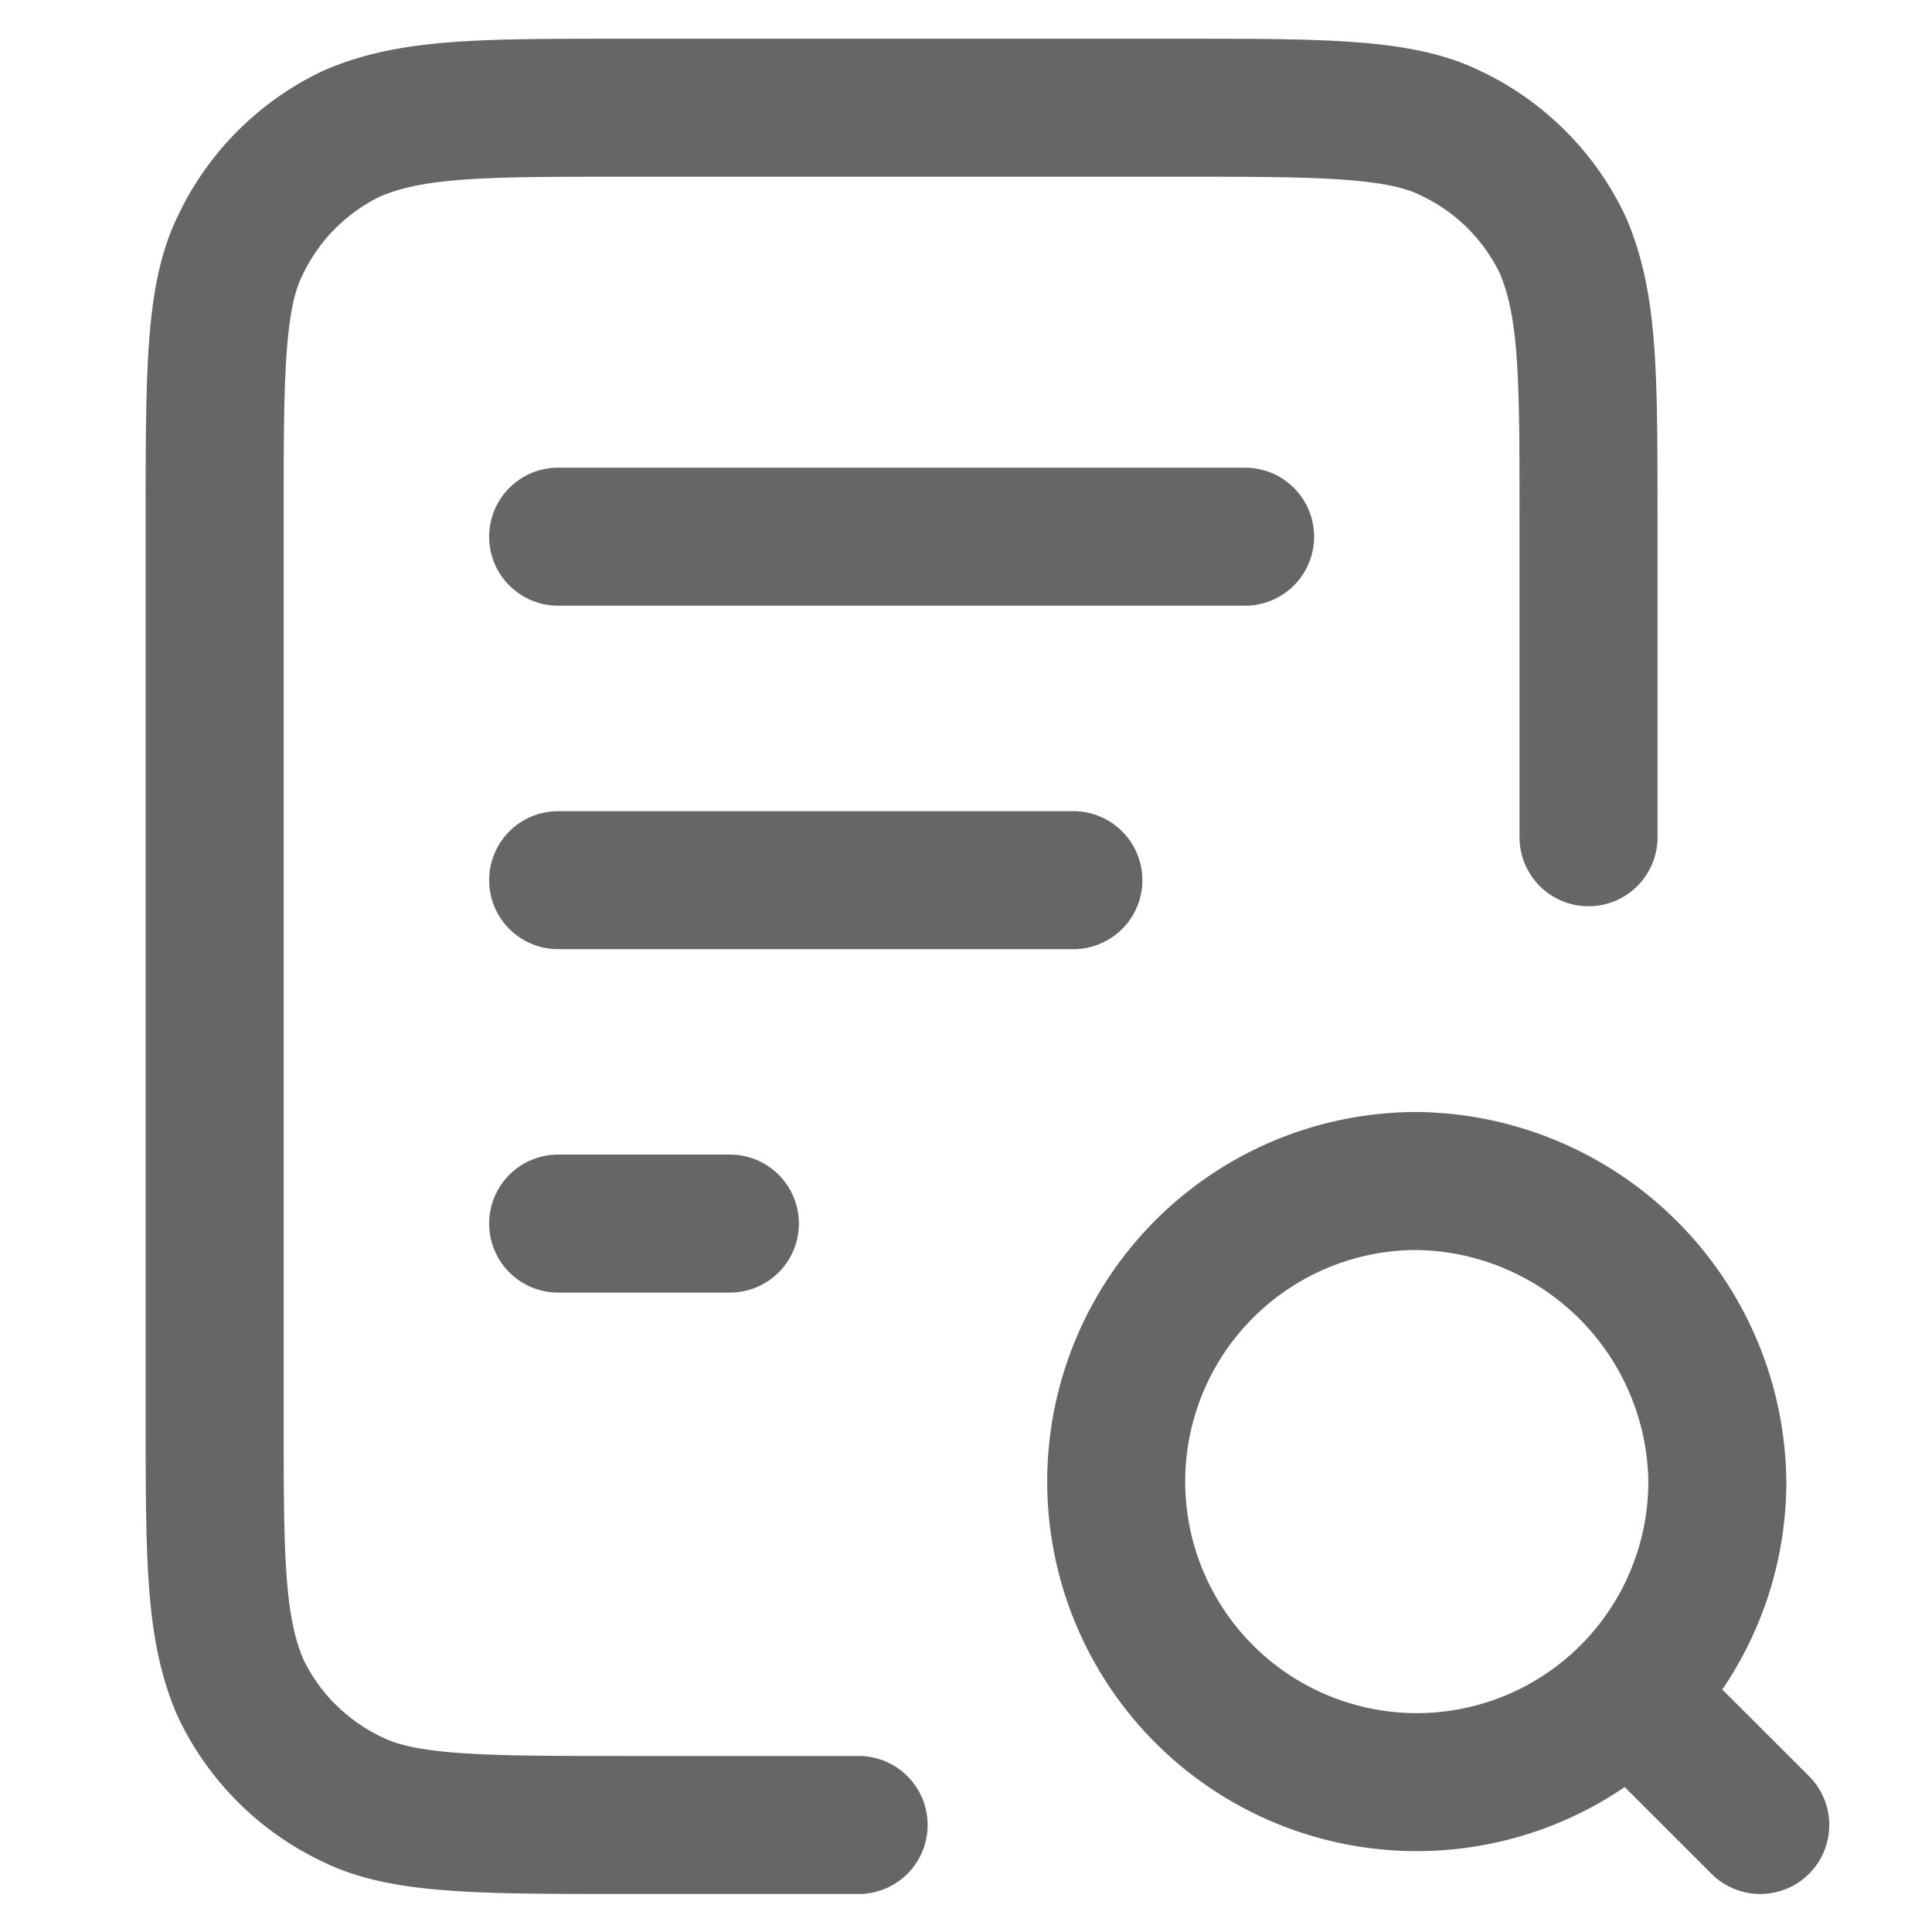 <svg xmlns="http://www.w3.org/2000/svg" width="28" height="28" viewBox="0 0 28 28"><defs><style>.a,.b{fill:none;}.a{stroke:#666;stroke-linecap:round;stroke-linejoin:round;stroke-width:2px;}</style></defs><g transform="translate(-119 -4111)"><path class="a" d="M1976.445,4227.2h-7.467m2.489,4.977h-2.489m9.956-9.955h-9.956m14.933,4.356v-4.6c0-2.116,0-3.111-.373-3.982a3.407,3.407,0,0,0-1.618-1.618c-.747-.373-1.867-.373-3.982-.373h-7.965c-2.115,0-3.111,0-3.982.373a3.407,3.407,0,0,0-1.618,1.618c-.373.747-.373,1.867-.373,3.982v12.942c0,2.116,0,3.111.373,3.982a3.4,3.4,0,0,0,1.618,1.618c.747.373,1.866.373,3.982.373h3.36m13.067,0-1.867-1.866m1.245-3.111a4.356,4.356,0,1,1-4.355-4.356A4.409,4.409,0,0,1,1985.778,4235.911Z" transform="translate(-1841.889 -103.444)"/><rect class="b" width="28" height="28" transform="translate(119 4111)"/></g></svg>
